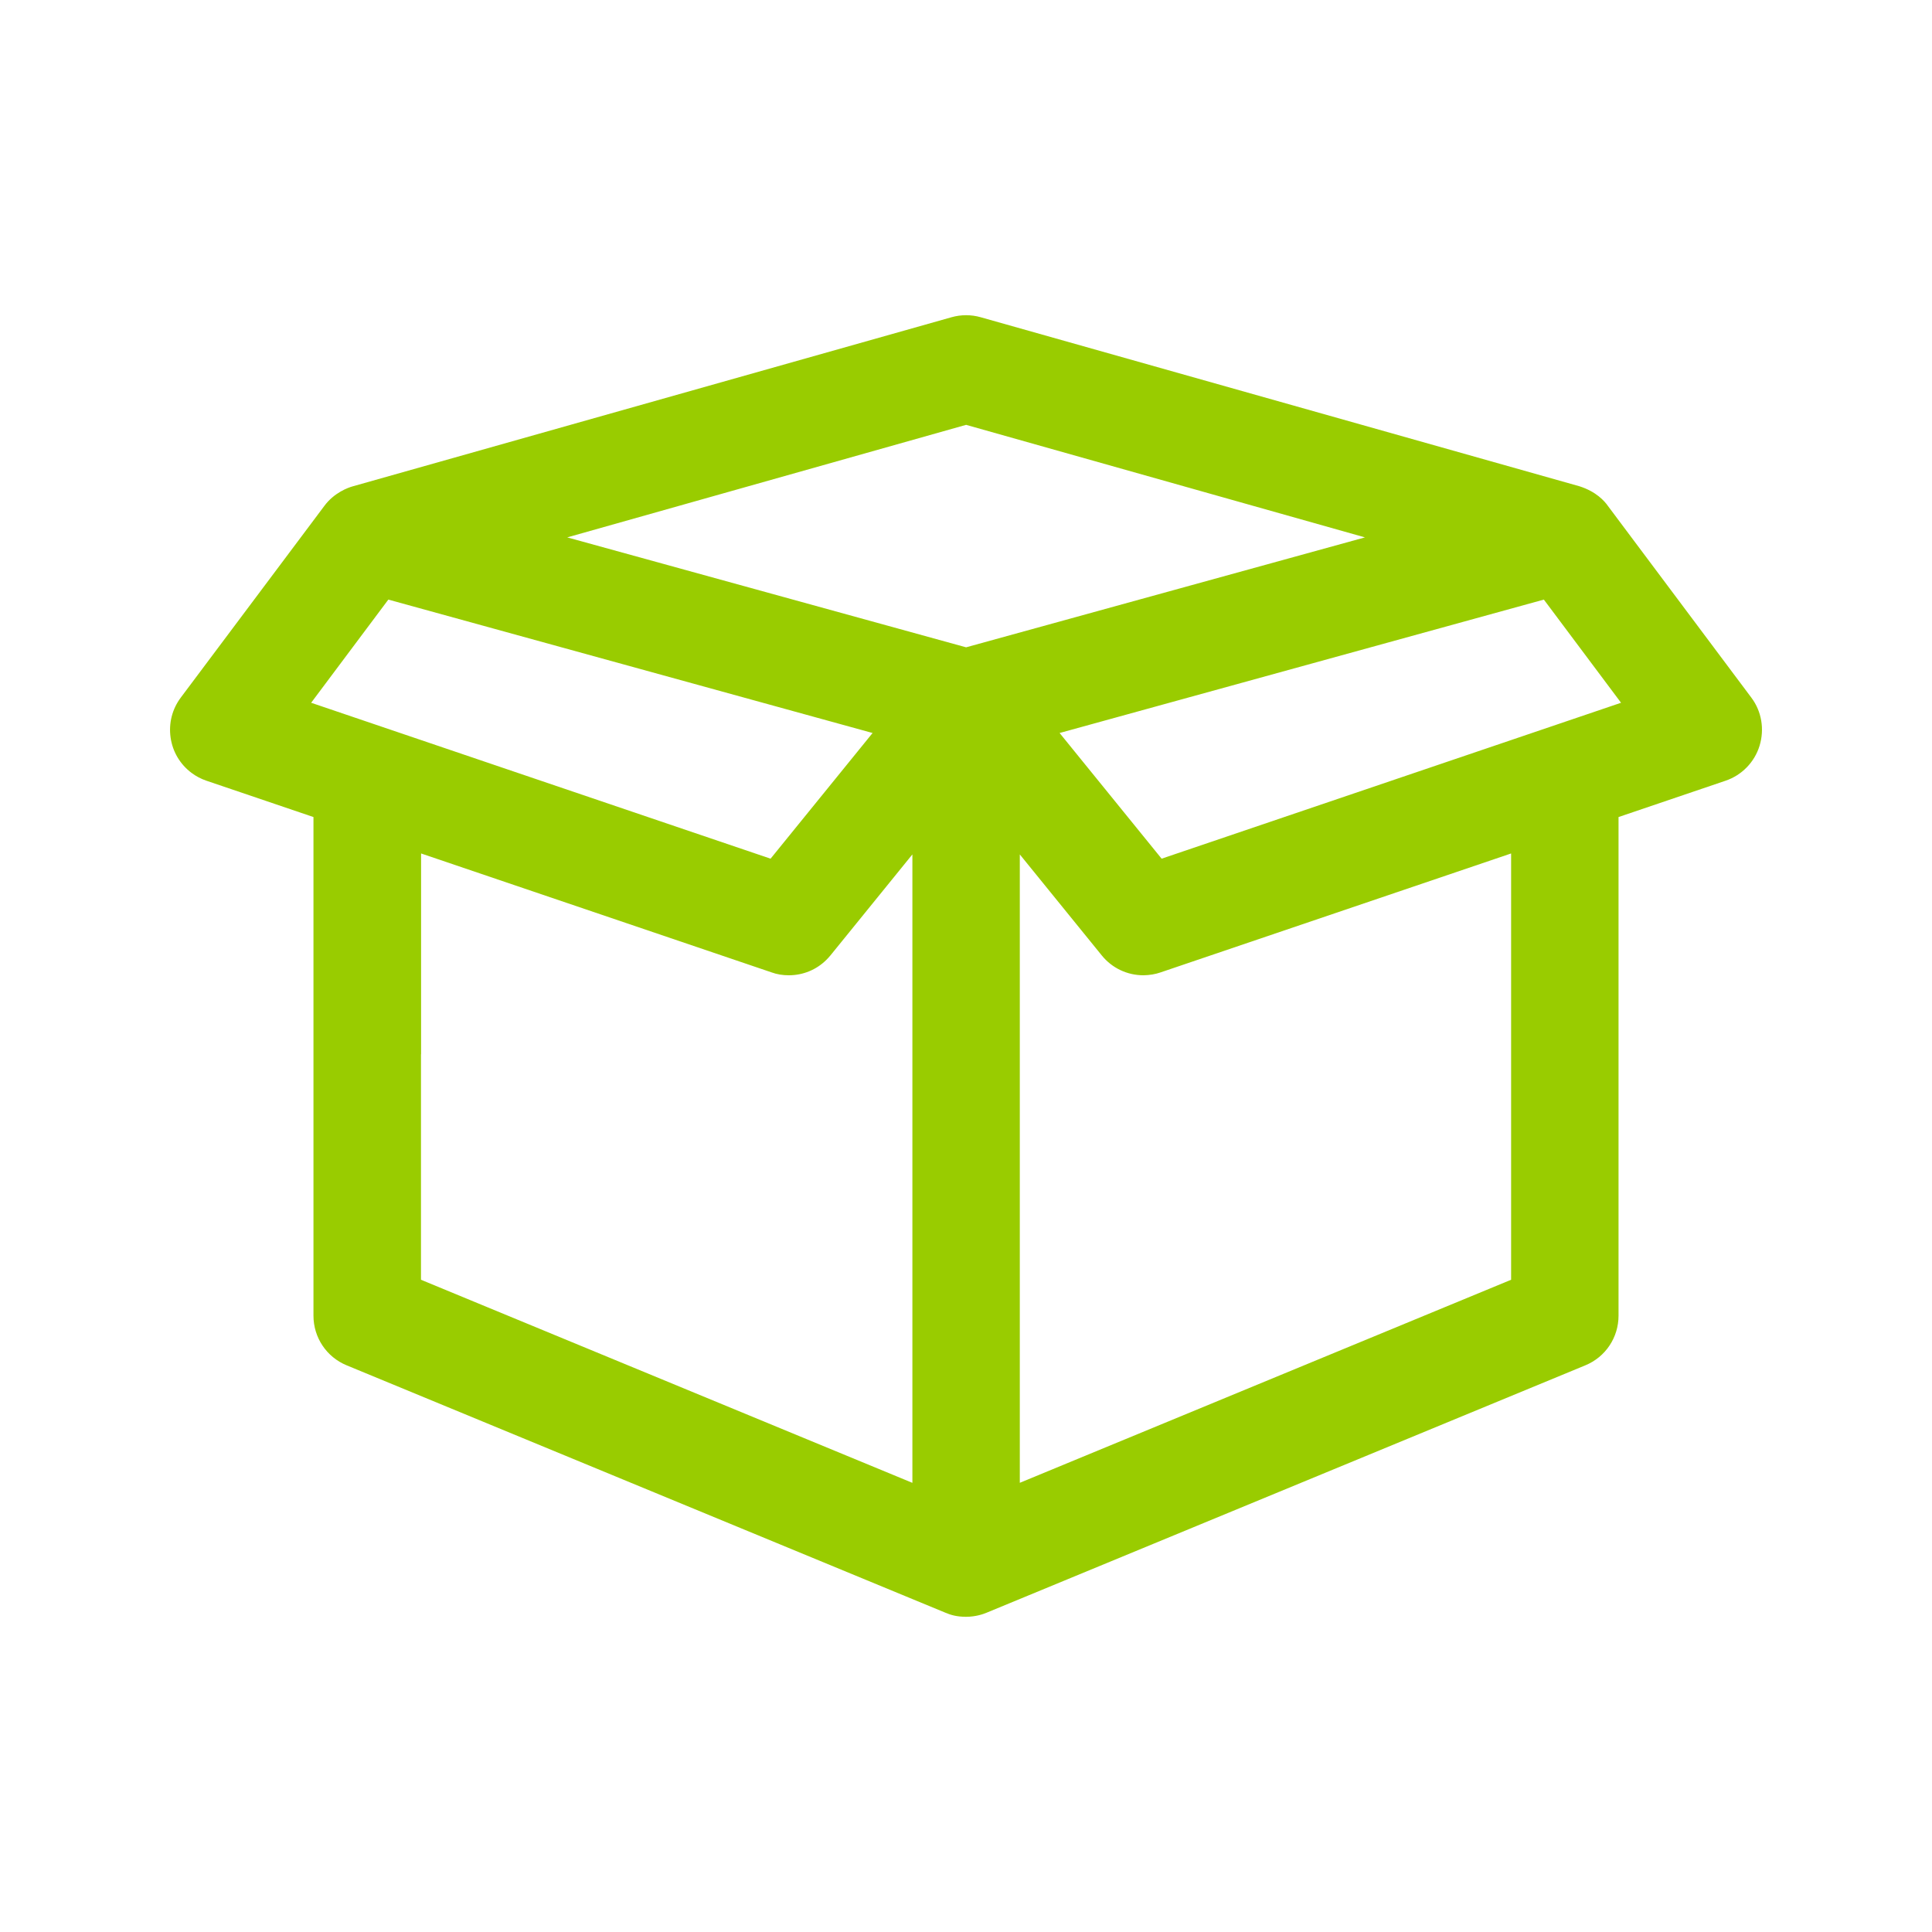 <?xml version="1.0" encoding="utf-8"?>
<!-- Generator: Adobe Illustrator 23.0.1, SVG Export Plug-In . SVG Version: 6.00 Build 0)  -->
<svg version="1.1" id="Livello_1" xmlns="http://www.w3.org/2000/svg" xmlns:xlink="http://www.w3.org/1999/xlink" x="0px" y="0px"
	 viewBox="0 0 200 200" style="enable-background:new 0 0 200 200;" xml:space="preserve">
<style type="text/css">
	.st0{fill:none;}
	.st1{fill:#99CC00;}
</style>
<g>
	<polygon class="st0" points="141.3,55.63 100.01,43.98 58.72,55.63 100.01,67.01 	"/>
	<polygon class="st0" points="90.33,75.88 40.2,62.07 32.21,72.75 79.77,88.89 	"/>
	<path class="st0" d="M94.45,88.45l-0.01,0.01L85.97,98.9c-0.13,0.17-0.28,0.32-0.43,0.47c-1.03,1.02-2.42,1.59-3.89,1.59
		c-0.61,0-1.21-0.09-1.78-0.3L43.59,88.35l0,0v20.78h-0.01v23.34l50.86,21.02l0,0h0.01v-18.18h-0.01v-26.18h0.01v-7.98
		C94.45,101.15,94.45,88.45,94.45,88.45z"/>
	<polygon class="st0" points="109.69,75.88 120.25,88.89 167.81,72.75 159.82,62.07 	"/>
	<path class="st0" d="M120.15,100.67c-0.57,0.2-1.17,0.29-1.78,0.3c-1.69,0-3.26-0.75-4.32-2.06l-8.48-10.45v12.7v7.98v44.36v0.01
		l50.86-21.02v-0.01v-23.34v-7.32V88.36L120.15,100.67z"/>
	<path class="st1" d="M181.3,72.22L166.47,52.4c-0.37-0.54-1.24-1.51-2.96-2.06l-61.99-17.5c-0.49-0.14-1-0.21-1.51-0.21
		s-1.02,0.07-1.51,0.21l-62,17.51c-0.43,0.12-1.9,0.63-2.93,2.03c-0.27,0.35-14.86,19.84-14.86,19.84
		c-0.89,1.19-1.26,2.66-1.05,4.13c0.21,1.47,0.98,2.77,2.17,3.66c0.47,0.35,0.98,0.62,1.54,0.81l11.08,3.76v16.13v8.42v27.07
		c0,2.26,1.35,4.28,3.44,5.14l62.01,25.62c0.48,0.2,1.11,0.41,2.1,0.41c1.02,0,1.82-0.29,2.15-0.43l61.96-25.6
		c2.09-0.86,3.44-2.88,3.44-5.14v-27.07v-7.32V84.58l11.08-3.76c1.68-0.57,3-1.92,3.52-3.62C182.67,75.5,182.37,73.64,181.3,72.22z
		 M100.01,43.98l41.29,11.65l-41.29,11.38L58.72,55.63L100.01,43.98z M32.21,72.75l7.99-10.68l50.13,13.81L79.77,88.89L32.21,72.75z
		 M94.45,135.32v18.18h-0.01l0,0l-50.86-21.02v-23.34h0.01V88.35l0,0l36.28,12.31c0.57,0.21,1.17,0.3,1.78,0.3
		c1.48,0,2.86-0.57,3.89-1.59c0.15-0.15,0.29-0.3,0.43-0.47l8.47-10.44l0.01-0.01v12.71v7.98V135.32z M156.43,109.13v23.34v0.01
		l-50.86,21.02v-0.01v-44.36v-7.98v-12.7l8.48,10.45c1.06,1.31,2.63,2.06,4.32,2.06c0.61-0.01,1.21-0.1,1.78-0.3l36.28-12.31v13.46
		V109.13z M120.25,88.89l-10.56-13.01l50.13-13.81l7.99,10.68L120.25,88.89z"/>
</g>
</svg>
